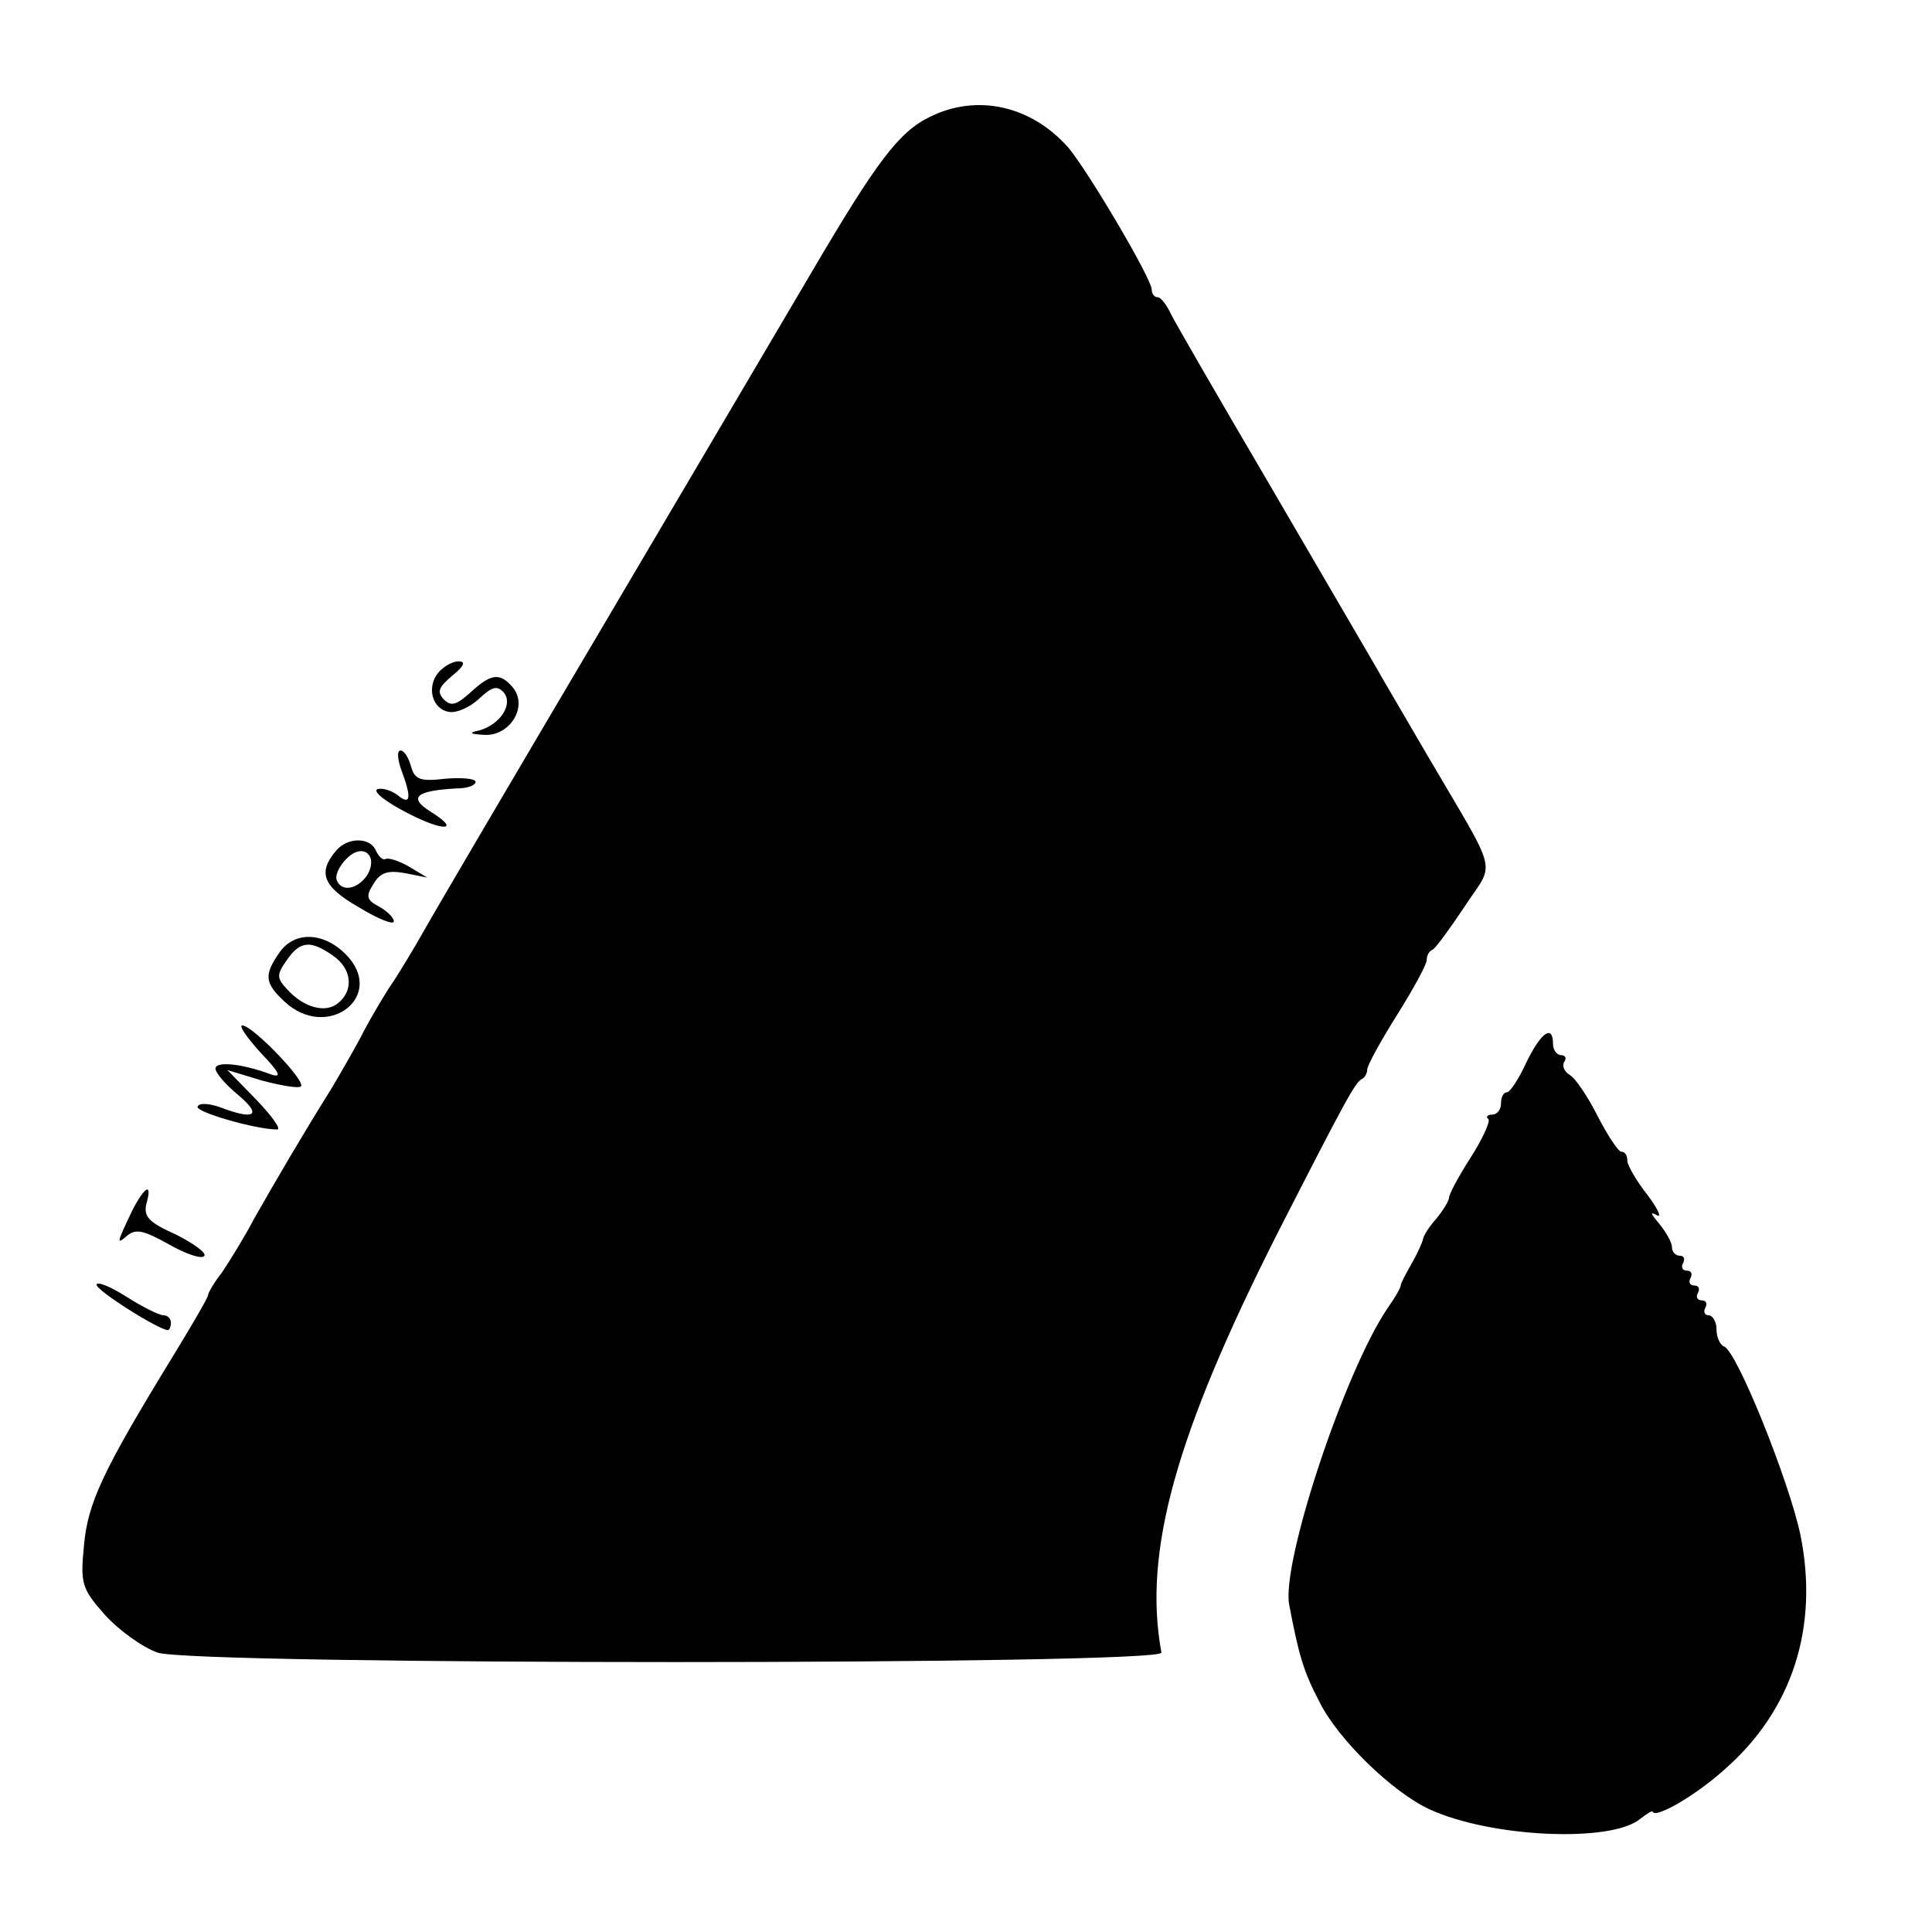 <?xml version="1.0" standalone="no"?>
<!DOCTYPE svg PUBLIC "-//W3C//DTD SVG 20010904//EN"
 "http://www.w3.org/TR/2001/REC-SVG-20010904/DTD/svg10.dtd">
<svg version="1.0" xmlns="http://www.w3.org/2000/svg"
 width="260pt" height="260pt" viewBox="0 0 260 260"
 preserveAspectRatio="xMidYMid meet">
<g transform="translate(0,260) scale(0.1,-0.1)"
fill="#000000" stroke="none">
<path d="M1252 2443 c-42 -20 -72 -60 -159 -208 -39 -66 -166 -282 -283 -480
-117 -198 -224 -380 -238 -405 -14 -25 -33 -56 -42 -70 -10 -14 -27 -43 -39
-65 -11 -22 -32 -58 -45 -80 -37 -59 -75 -124 -104 -175 -13 -25 -33 -57 -43
-72 -11 -14 -19 -28 -19 -31 0 -3 -22 -41 -49 -85 -93 -152 -113 -195 -118
-252 -5 -51 -3 -58 28 -93 19 -21 51 -44 71 -51 50 -17 1354 -17 1351 0 -25
135 19 293 156 564 92 180 105 204 114 208 4 2 7 8 7 13 0 5 18 38 40 73 22
35 40 68 40 74 0 6 3 12 8 14 4 2 23 28 43 58 41 63 48 36 -51 205 -29 50 -61
104 -71 122 -10 17 -73 125 -140 240 -67 114 -127 218 -133 230 -6 13 -14 23
-18 23 -5 0 -8 5 -8 10 0 15 -86 160 -112 191 -50 57 -123 73 -186 42z"/>
<path d="M590 1695 c-16 -19 -9 -49 14 -53 10 -2 28 6 40 17 18 17 25 19 34 9
13 -16 -5 -43 -33 -51 -15 -3 -13 -5 8 -6 34 -1 58 39 37 64 -17 20 -29 19
-57 -7 -19 -17 -26 -19 -36 -9 -9 10 -7 16 12 32 16 13 18 19 8 19 -8 0 -20
-7 -27 -15z"/>
<path d="M540 1564 c14 -37 13 -49 -5 -34 -8 6 -20 10 -27 8 -7 -3 11 -17 40
-32 50 -26 73 -24 31 2 -30 19 -19 28 36 31 14 0 25 4 25 9 0 4 -18 6 -41 4
-34 -4 -41 -1 -46 17 -3 11 -9 21 -14 21 -5 0 -4 -12 1 -26z"/>
<path d="M453 1456 c-26 -30 -19 -49 30 -77 26 -16 47 -24 47 -19 0 5 -9 14
-20 20 -17 9 -18 14 -7 31 9 15 19 18 42 14 l30 -6 -25 15 c-14 8 -28 12 -31
10 -4 -2 -9 3 -13 11 -7 18 -37 19 -53 1z m41 -34 c-13 -19 -35 -23 -41 -6 -2
7 4 19 13 28 22 23 44 5 28 -22z"/>
<path d="M376 1318 c-21 -30 -20 -41 7 -66 58 -54 138 8 82 64 -30 30 -69 31
-89 2z m72 -4 c25 -17 29 -46 7 -64 -17 -14 -46 -6 -68 18 -15 16 -15 20 -1
40 18 26 32 27 62 6z"/>
<path d="M351 1183 c25 -26 29 -34 14 -29 -40 15 -75 18 -75 8 0 -6 14 -22 31
-36 32 -27 22 -34 -25 -16 -14 5 -28 6 -30 1 -5 -7 78 -31 107 -31 6 0 -7 18
-28 40 l-39 40 46 -14 c26 -7 50 -11 53 -8 7 7 -65 82 -79 82 -5 0 6 -16 25
-37z"/>
<path d="M2054 1170 c-10 -22 -22 -40 -26 -40 -5 0 -8 -7 -8 -15 0 -8 -5 -15
-12 -15 -6 0 -9 -3 -5 -6 3 -3 -8 -27 -24 -52 -16 -25 -29 -49 -29 -54 0 -4
-8 -17 -17 -28 -10 -11 -18 -24 -18 -28 -1 -4 -7 -18 -15 -32 -8 -14 -15 -27
-15 -30 0 -3 -8 -17 -18 -31 -58 -86 -143 -343 -132 -399 13 -68 19 -89 41
-131 25 -50 98 -121 148 -144 83 -38 244 -45 283 -13 9 7 17 12 17 10 3 -10
57 21 96 56 92 80 128 192 103 316 -15 72 -86 249 -103 254 -5 2 -10 12 -10
23 0 10 -5 19 -11 19 -5 0 -7 5 -4 10 3 6 1 10 -5 10 -6 0 -8 5 -5 10 3 6 1
10 -5 10 -6 0 -8 5 -5 10 3 6 1 10 -5 10 -6 0 -8 5 -5 10 3 6 1 10 -4 10 -6 0
-11 5 -11 12 0 6 -8 20 -17 31 -11 13 -13 17 -4 12 8 -5 3 7 -12 27 -15 19
-27 40 -27 46 0 7 -3 12 -8 12 -4 0 -18 21 -32 48 -13 26 -30 51 -37 55 -8 5
-11 12 -8 18 4 5 1 9 -4 9 -6 0 -11 7 -11 15 0 27 -16 16 -36 -25z"/>
<path d="M179 973 c-22 -46 -23 -49 -8 -36 12 10 23 7 57 -12 23 -13 44 -20
47 -15 3 4 -15 17 -39 29 -36 16 -43 24 -39 41 8 28 -1 25 -18 -7z"/>
<path d="M130 871 c0 -8 84 -61 96 -61 2 0 4 5 4 10 0 6 -5 10 -10 10 -6 0
-28 11 -50 25 -22 14 -40 21 -40 16z"/>
</g>
</svg>
